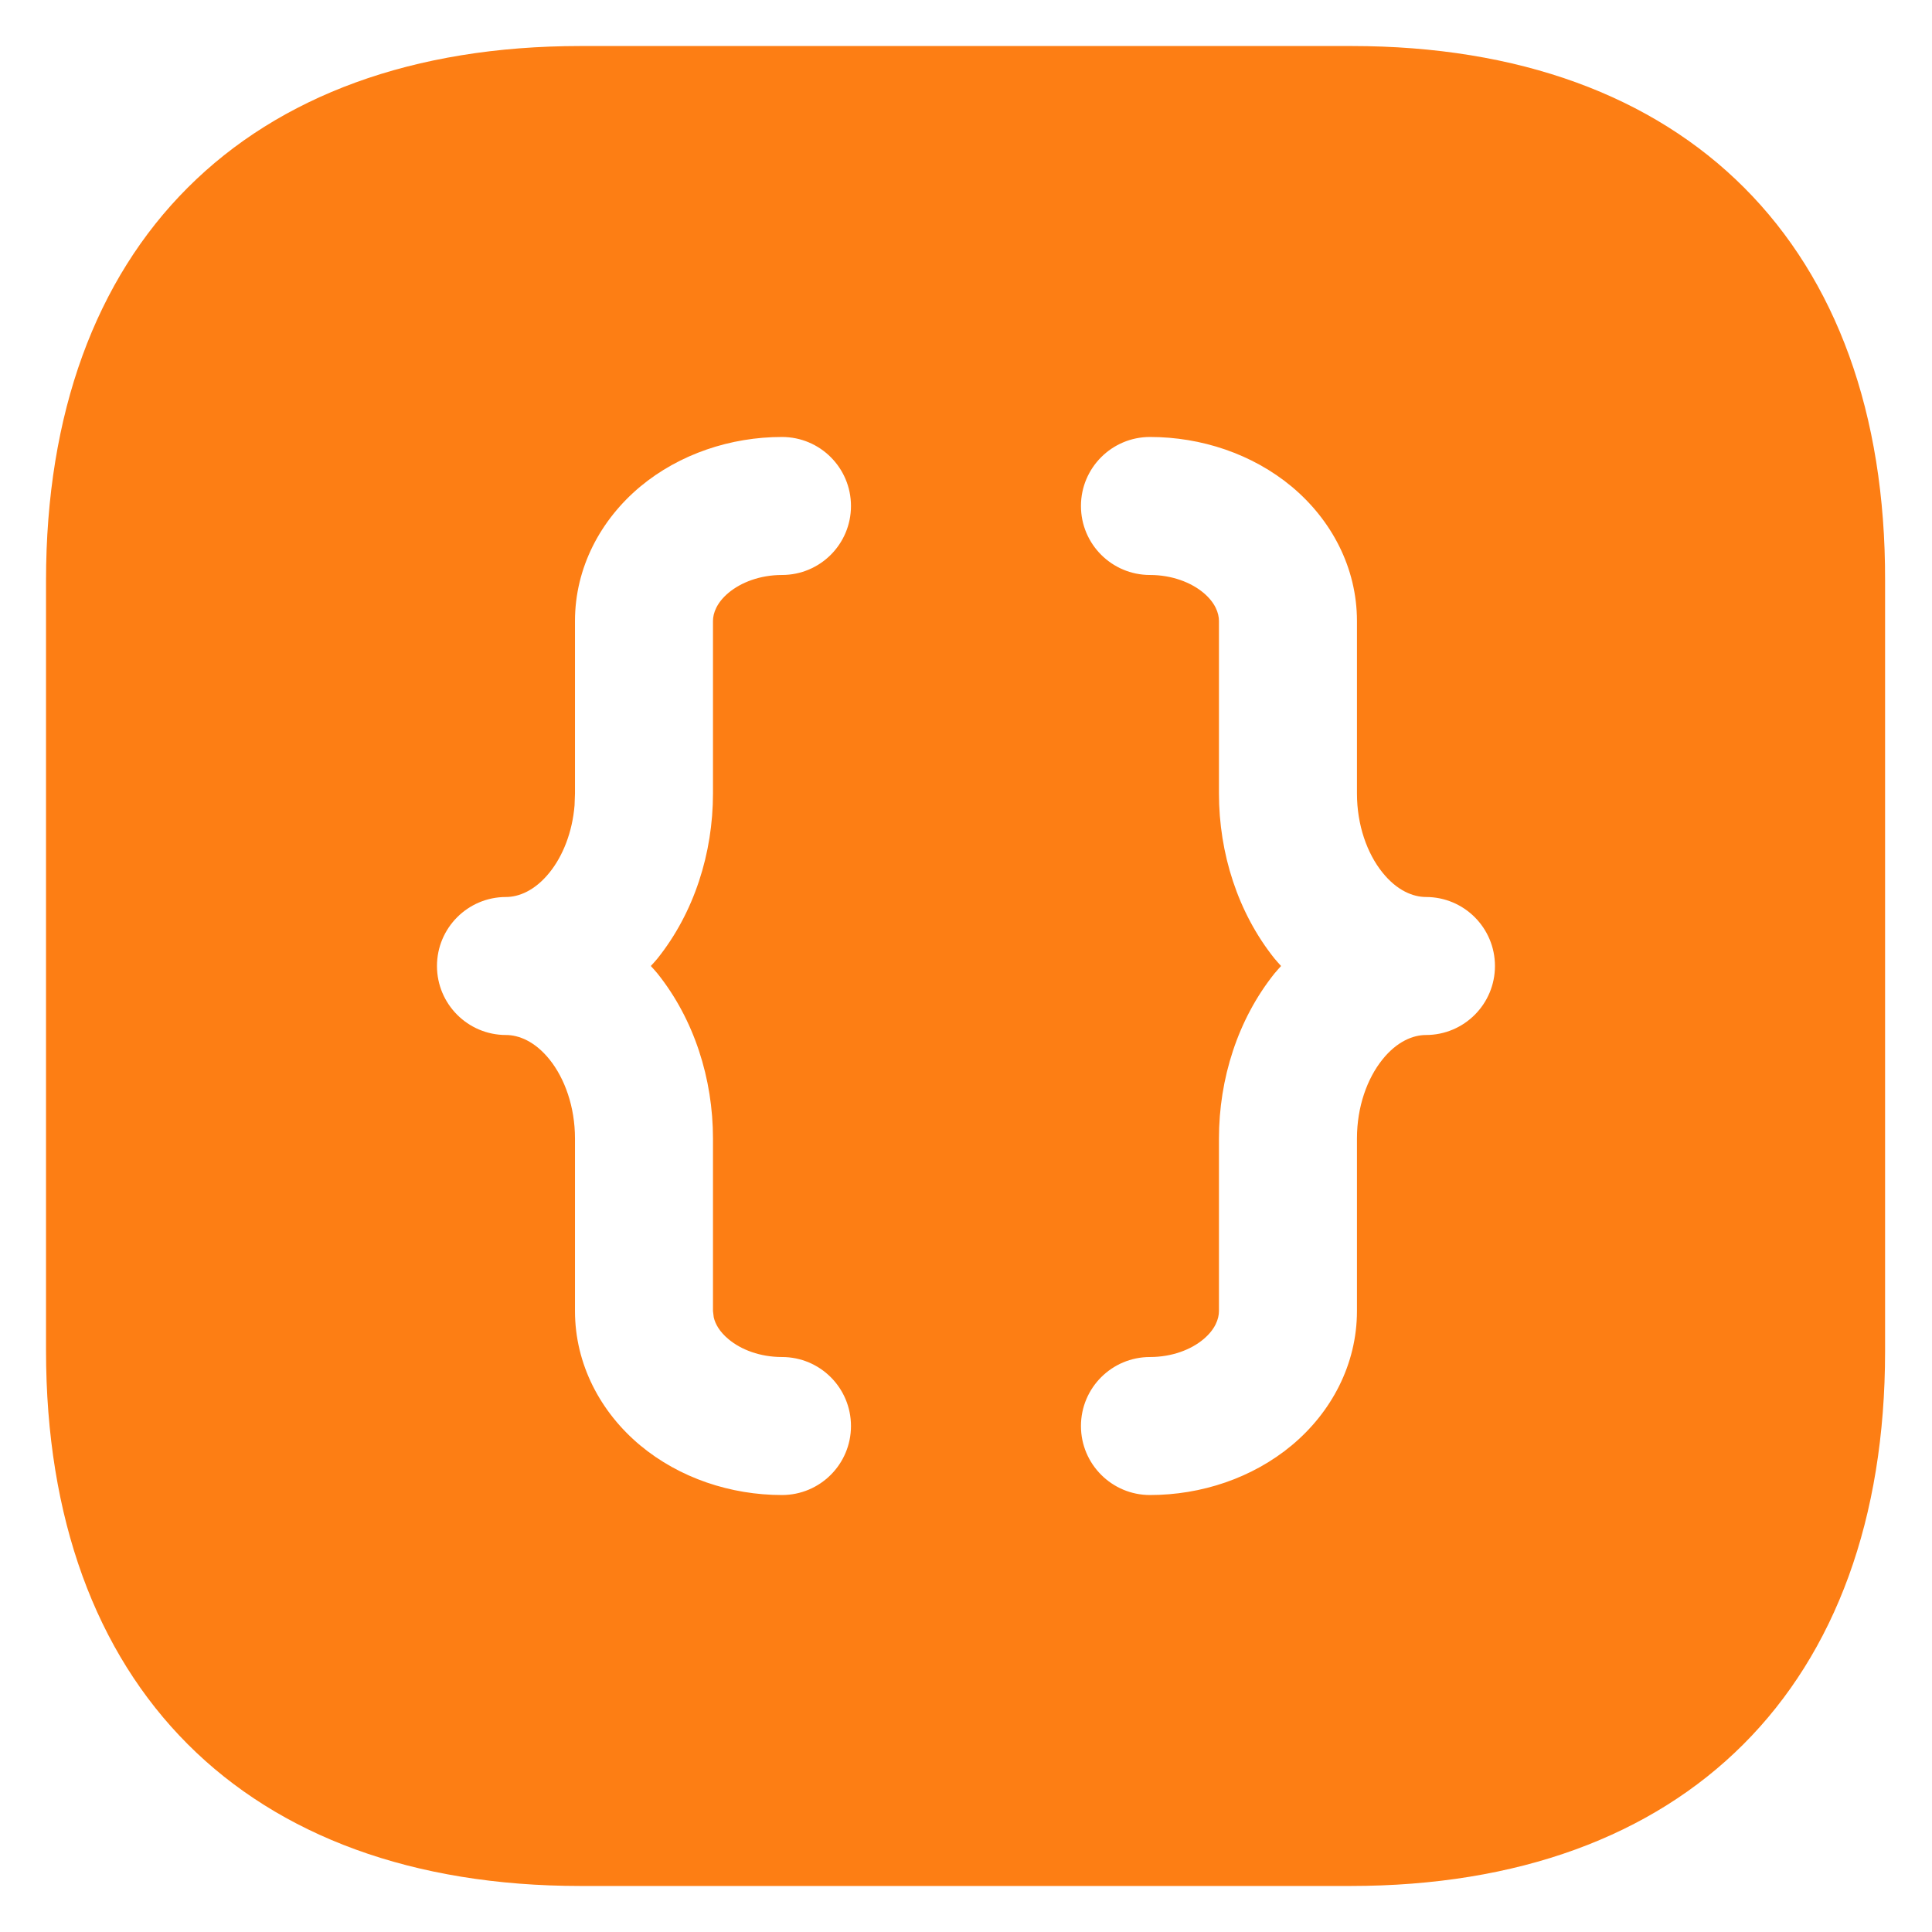 <svg width="28" height="28" viewBox="0 0 28 28" fill="none" xmlns="http://www.w3.org/2000/svg">
<path d="M19.587 0.667C24.44 0.667 27.333 3.56 27.32 8.413V19.587C27.32 24.44 24.426 27.333 19.573 27.333H8.413C3.56 27.333 0.667 24.439 0.667 19.573V8.413C0.667 3.56 3.56 0.667 8.413 0.667H19.587ZM11.333 6.333C10.591 6.333 9.849 6.578 9.278 7.053C8.703 7.534 8.333 8.228 8.333 9V11.5L8.327 11.671C8.295 12.062 8.157 12.405 7.966 12.643C7.752 12.91 7.517 13 7.333 13C6.781 13 6.333 13.448 6.333 14C6.333 14.552 6.781 15 7.333 15C7.517 15 7.752 15.09 7.966 15.357C8.184 15.63 8.333 16.039 8.333 16.5V19C8.333 19.772 8.703 20.467 9.278 20.947C9.849 21.422 10.591 21.667 11.333 21.667C11.886 21.667 12.333 21.219 12.333 20.667C12.333 20.114 11.886 19.667 11.333 19.667C11.015 19.667 10.739 19.56 10.56 19.41C10.429 19.302 10.366 19.188 10.344 19.091L10.333 19V16.5C10.333 15.635 10.06 14.773 9.528 14.108C9.498 14.07 9.464 14.036 9.432 14C9.464 13.964 9.498 13.93 9.528 13.892C10.06 13.227 10.333 12.365 10.333 11.5V9C10.333 8.888 10.386 8.735 10.56 8.59C10.739 8.441 11.015 8.333 11.333 8.333C11.886 8.333 12.333 7.886 12.333 7.333C12.333 6.781 11.886 6.333 11.333 6.333ZM16.666 6.333C16.114 6.333 15.666 6.781 15.666 7.333C15.666 7.886 16.114 8.333 16.666 8.333C16.985 8.333 17.261 8.441 17.44 8.59C17.614 8.735 17.666 8.888 17.666 9V11.5C17.666 12.365 17.939 13.227 18.471 13.892C18.501 13.929 18.535 13.964 18.566 14C18.535 14.036 18.501 14.071 18.471 14.108C17.939 14.773 17.666 15.635 17.666 16.5V19C17.666 19.112 17.614 19.265 17.44 19.41C17.261 19.56 16.985 19.667 16.666 19.667C16.114 19.667 15.666 20.114 15.666 20.667C15.666 21.219 16.114 21.667 16.666 21.667C17.409 21.667 18.15 21.422 18.721 20.947C19.297 20.467 19.666 19.772 19.666 19V16.5C19.666 16.039 19.815 15.63 20.034 15.357C20.247 15.09 20.483 15 20.666 15C21.219 15 21.666 14.552 21.666 14C21.666 13.448 21.219 13 20.666 13C20.483 13 20.247 12.91 20.034 12.643C19.815 12.37 19.666 11.961 19.666 11.5V9C19.666 8.228 19.297 7.534 18.721 7.053C18.15 6.578 17.409 6.333 16.666 6.333Z" fill="#FD7E14"/>
</svg>
